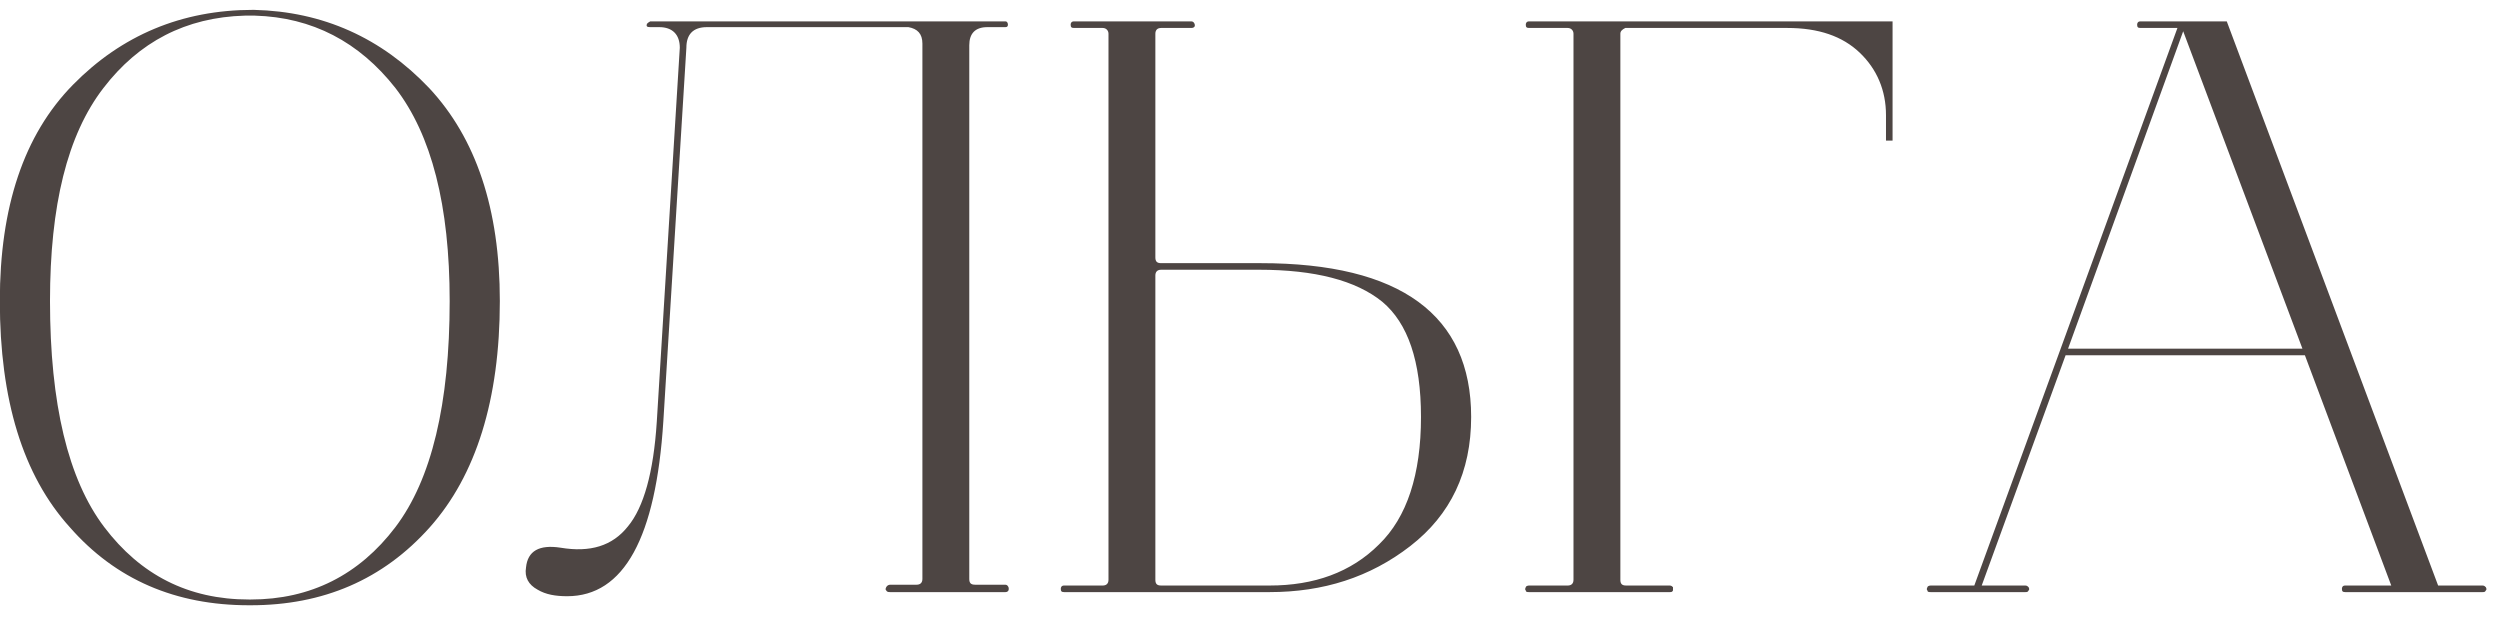 <?xml version="1.0" encoding="UTF-8"?> <svg xmlns="http://www.w3.org/2000/svg" width="76" height="19" viewBox="0 0 76 19" fill="none"><path d="M7.57 18.4C5.345 18.4 3.52 17.625 2.12 16.025C0.695 14.45 -0.005 12.15 -0.005 9.15C-0.005 6.3 0.72 4.1 2.22 2.575C3.695 1.075 5.52 0.3 7.695 0.3H7.72C9.82 0.35 11.595 1.15 13.045 2.675C14.47 4.2 15.195 6.35 15.195 9.15C15.195 12.15 14.47 14.45 13.07 16.025C11.645 17.625 9.82 18.4 7.62 18.4H7.57ZM7.62 18.225C9.445 18.225 10.92 17.475 12.02 16.025C13.12 14.575 13.67 12.275 13.67 9.15C13.67 6.25 13.12 4.1 12.02 2.675C10.92 1.275 9.495 0.525 7.745 0.475H7.445C5.645 0.525 4.22 1.275 3.145 2.675C2.045 4.1 1.52 6.25 1.52 9.15C1.52 12.275 2.07 14.575 3.17 16.025C4.27 17.475 5.72 18.225 7.57 18.225H7.62ZM30.566 18H27.066C27.016 18 26.966 18 26.941 17.95C26.916 17.925 26.916 17.9 26.941 17.85C26.966 17.8 27.016 17.775 27.066 17.775H27.866C27.966 17.775 28.041 17.725 28.041 17.6V1.325C28.041 1.025 27.891 0.875 27.616 0.825H21.491C21.066 0.825 20.866 1.05 20.866 1.45L20.166 12.8C19.941 16.35 18.966 18.125 17.241 18.125C16.891 18.125 16.591 18.075 16.341 17.925C16.066 17.775 15.941 17.55 15.991 17.25C16.041 16.75 16.391 16.55 17.041 16.65C17.941 16.8 18.616 16.6 19.091 16C19.566 15.425 19.866 14.375 19.966 12.825L20.666 1.45C20.666 1.05 20.441 0.825 20.041 0.825H19.766C19.666 0.825 19.641 0.8 19.666 0.725C19.691 0.7 19.716 0.675 19.766 0.65H30.566C30.616 0.65 30.641 0.7 30.641 0.75C30.641 0.8 30.616 0.825 30.566 0.825H30.016C29.641 0.825 29.466 1.025 29.466 1.375V17.6C29.466 17.725 29.516 17.775 29.641 17.775H30.566C30.616 17.775 30.666 17.825 30.666 17.9C30.666 17.975 30.616 18 30.566 18ZM38.273 8.2H35.298C35.173 8.2 35.123 8.275 35.123 8.375V17.625C35.123 17.75 35.173 17.8 35.298 17.8H38.598C39.948 17.8 41.073 17.4 41.923 16.55C42.773 15.725 43.198 14.425 43.198 12.675C43.198 10.975 42.798 9.825 42.023 9.175C41.223 8.525 39.973 8.2 38.273 8.2ZM32.648 0.65H36.223C36.273 0.65 36.323 0.7 36.323 0.775C36.323 0.825 36.273 0.85 36.223 0.85H35.298C35.173 0.85 35.123 0.925 35.123 1.025V7.825C35.123 7.95 35.173 8 35.298 8H38.323C42.573 8 44.723 9.575 44.723 12.675C44.723 14.35 44.098 15.65 42.873 16.6C41.648 17.55 40.223 18 38.598 18H32.348C32.273 18 32.248 17.975 32.248 17.9C32.248 17.85 32.273 17.8 32.348 17.8H33.523C33.623 17.8 33.698 17.75 33.698 17.625V1.025C33.698 0.925 33.623 0.85 33.523 0.85H32.648C32.573 0.85 32.548 0.825 32.548 0.75C32.548 0.7 32.573 0.65 32.648 0.65ZM49.409 0.85C49.309 0.9 49.259 0.95 49.259 1.025V17.625C49.259 17.75 49.309 17.8 49.434 17.8H50.759C50.809 17.8 50.834 17.825 50.859 17.85C50.859 17.9 50.859 17.925 50.859 17.95C50.834 18 50.809 18 50.759 18H46.484C46.434 18 46.384 18 46.384 17.95C46.359 17.925 46.359 17.9 46.384 17.85C46.384 17.825 46.434 17.8 46.484 17.8H47.659C47.759 17.8 47.834 17.75 47.834 17.625V1.025C47.834 0.925 47.759 0.85 47.659 0.85H46.484C46.409 0.85 46.384 0.825 46.384 0.75C46.384 0.7 46.409 0.65 46.484 0.65H57.534V4.275H57.334V3.5C57.334 2.75 57.059 2.1 56.534 1.6C56.009 1.1 55.284 0.85 54.334 0.85H49.409ZM65.069 0.85C64.994 0.85 64.969 0.825 64.969 0.75C64.969 0.7 64.994 0.65 65.069 0.65H67.694L74.119 17.8H75.469C75.519 17.8 75.544 17.825 75.569 17.85C75.594 17.9 75.594 17.925 75.569 17.95C75.544 18 75.519 18 75.469 18H71.294C71.219 18 71.194 17.975 71.194 17.9C71.194 17.85 71.219 17.8 71.294 17.8H72.694L70.069 10.8H62.794L60.244 17.8H61.569C61.619 17.8 61.644 17.825 61.669 17.85C61.694 17.9 61.694 17.925 61.669 17.95C61.644 18 61.619 18 61.569 18H58.694C58.644 18 58.594 18 58.594 17.95C58.569 17.925 58.569 17.9 58.594 17.85C58.594 17.825 58.644 17.8 58.694 17.8H60.019L62.644 10.6L66.194 0.85H65.069ZM66.369 0.95L62.869 10.6H69.994L66.369 0.95Z" fill="#4D4543"></path></svg> 